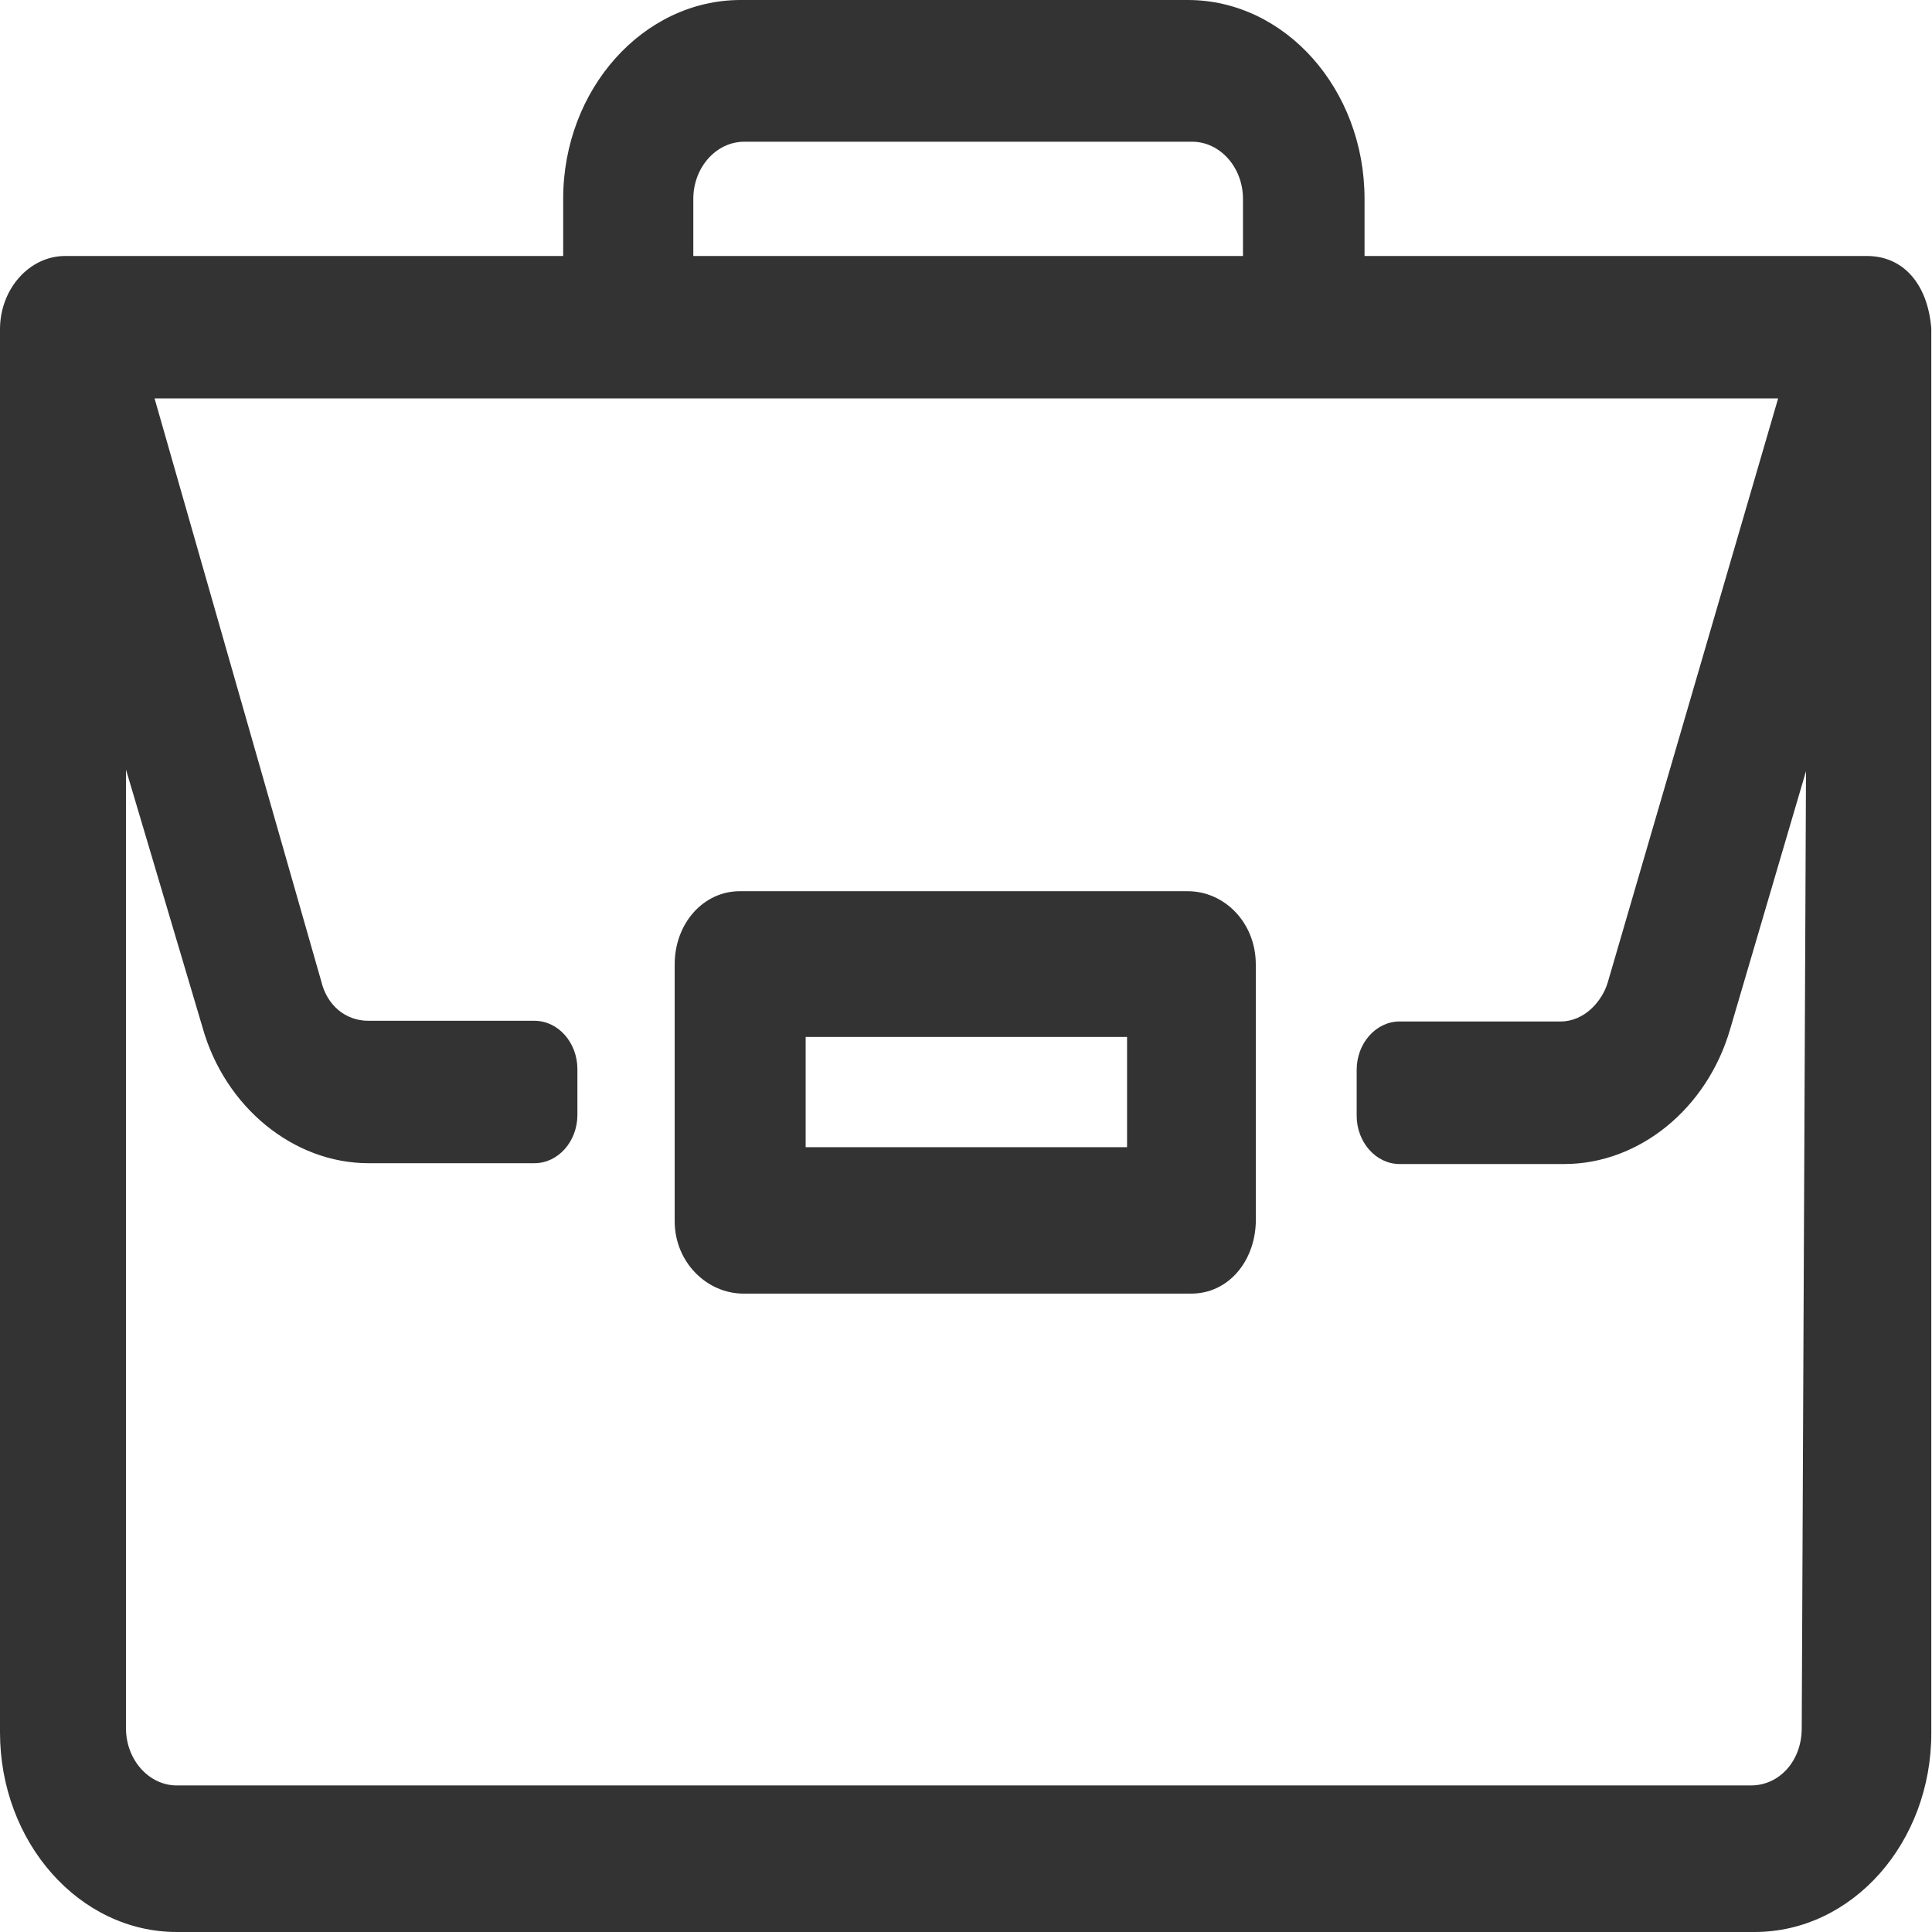 <svg width="14" height="14" viewBox="0 0 14 14" fill="none" xmlns="http://www.w3.org/2000/svg">
<g clip-path="url(#clip0_7411_15755)">
<path d="M13.528 1.855H9.888V1.441C9.888 0.647 9.313 0 8.607 0H5.367C4.661 0 4.081 0.647 4.081 1.441V1.855H0.472C0.213 1.855 0 2.094 0 2.386V12.553C0 13.352 0.576 14 1.281 14H12.714C13.424 14 13.995 13.352 13.995 12.559V2.38C13.969 2.059 13.793 1.855 13.528 1.855ZM5.024 1.441C5.024 1.213 5.19 1.027 5.393 1.027H8.639C8.841 1.027 9.007 1.213 9.007 1.441V1.855H5.024V1.441H5.024ZM13.056 12.524C13.056 12.758 12.896 12.938 12.688 12.938H1.281C1.079 12.938 0.913 12.752 0.913 12.524V5.577L1.467 7.443C1.628 8.021 2.126 8.429 2.67 8.429H3.873C4.044 8.429 4.184 8.272 4.184 8.079V7.747C4.184 7.554 4.044 7.397 3.873 7.397H2.67C2.504 7.397 2.37 7.286 2.328 7.111L1.12 2.887H12.885L11.651 7.117C11.61 7.257 11.48 7.402 11.309 7.402H10.142C9.971 7.402 9.831 7.56 9.831 7.752V8.085C9.831 8.277 9.971 8.435 10.142 8.435H11.335C11.879 8.435 12.372 8.032 12.538 7.455L13.087 5.588L13.056 12.524ZM8.607 6.458H5.361C5.097 6.458 4.889 6.691 4.889 6.989V8.849C4.889 9.147 5.123 9.374 5.387 9.374H8.633C8.892 9.374 9.089 9.153 9.1 8.861V6.989C9.1 6.685 8.872 6.458 8.607 6.458ZM8.167 8.313H5.838V7.514H8.167V8.313Z" fill="#333333"/>
</g>
<defs>
<clipPath id="clip0_7411_15755">
<rect width="14" height="14" fill="white"/>
</clipPath>
</defs>
</svg>
